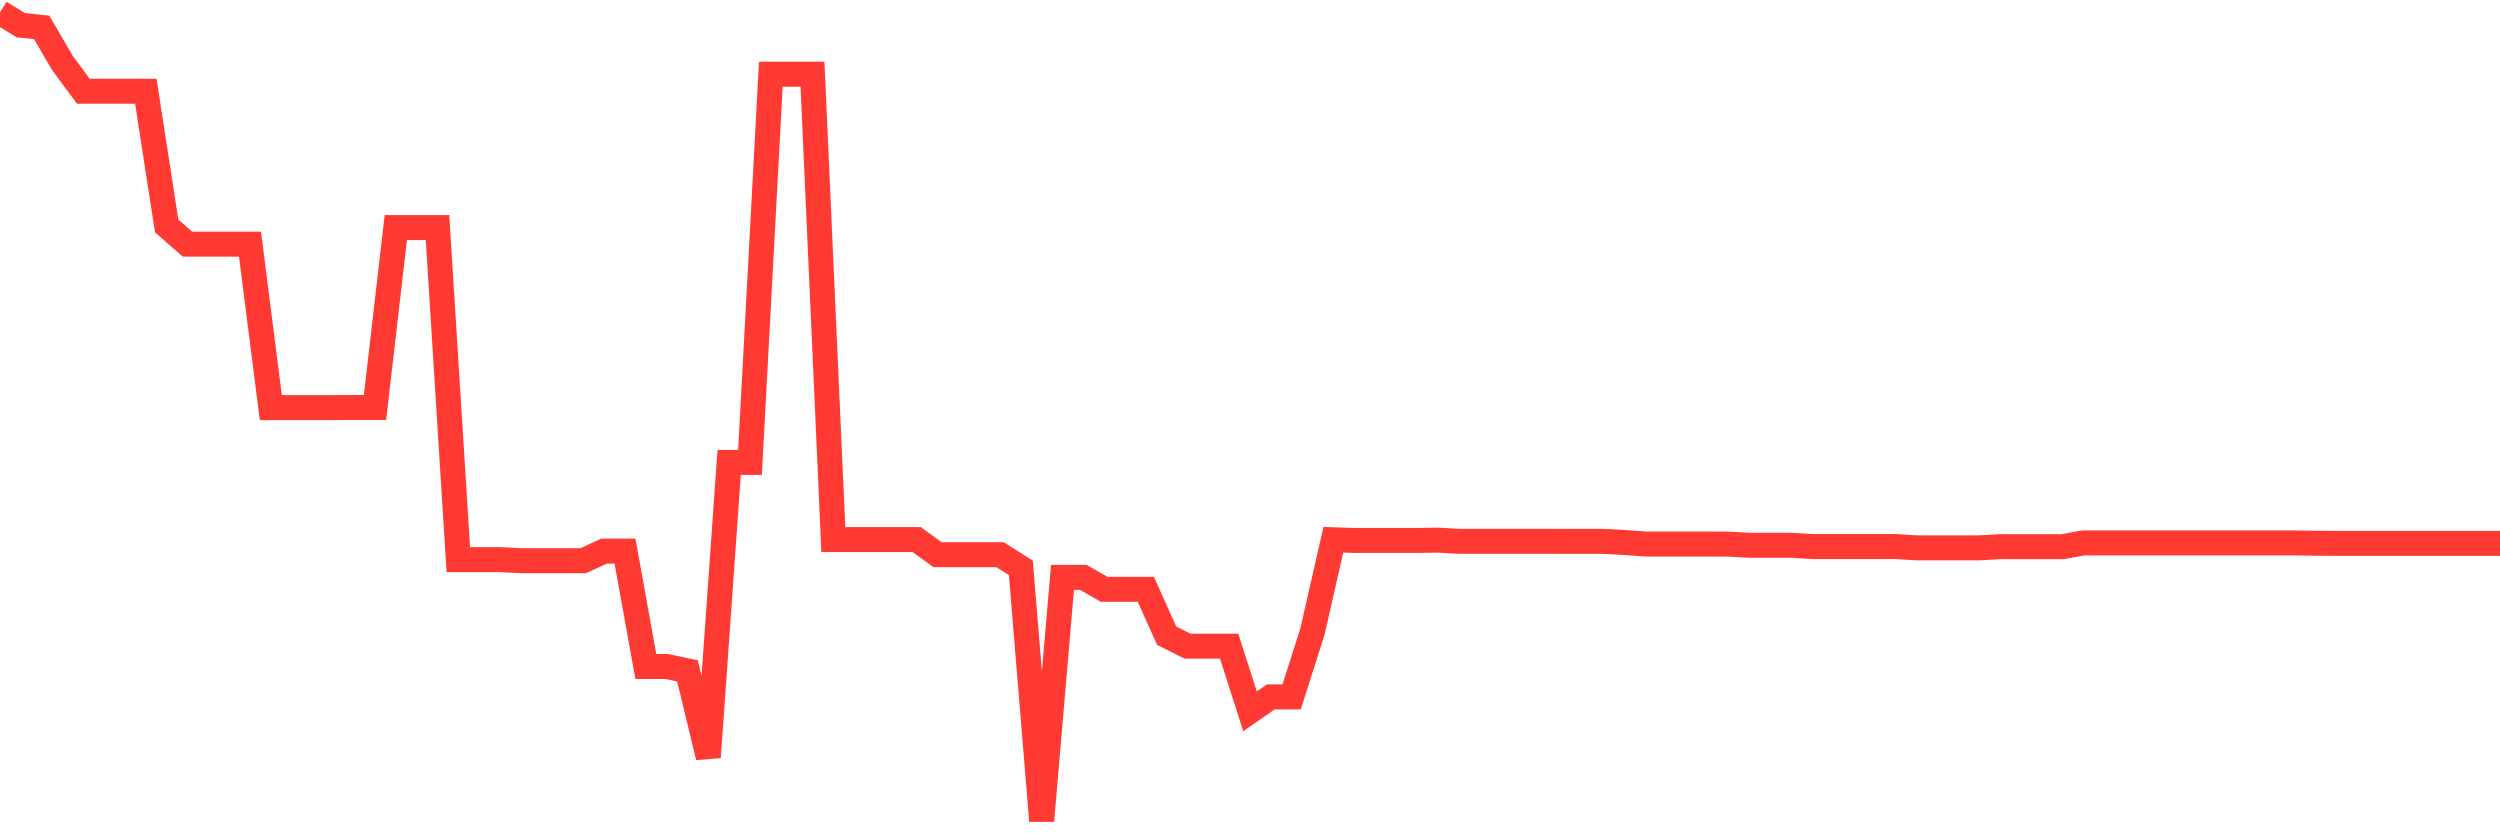 <svg
  xmlns="http://www.w3.org/2000/svg"
  xmlns:xlink="http://www.w3.org/1999/xlink"
  width="120"
  height="40"
  viewBox="0 0 120 40"
  preserveAspectRatio="none"
>
  <polyline
    points="0,0.6 1,1.209 2,1.315 3,3.027 4,4.379 5,4.379 6,4.379 7,4.379 8,10.844 9,11.72 10,11.72 11,11.72 12,11.72 13,19.565 14,19.565 15,19.565 16,19.565 17,19.56 18,19.56 19,10.922 20,10.922 21,10.922 22,26.862 23,26.862 24,26.862 25,26.912 26,26.912 27,26.912 28,26.912 29,26.452 30,26.452 31,31.992 32,31.992 33,32.203 34,36.347 35,22.197 36,22.197 37,3.564 38,3.564 39,3.564 40,25.898 41,25.898 42,25.898 43,25.898 44,25.898 45,26.624 46,26.624 47,26.624 48,26.624 49,27.255 50,39.4 51,27.715 52,27.715 53,28.286 54,28.286 55,28.286 56,30.513 57,31.017 58,31.017 59,31.017 60,34.142 61,33.45 62,33.45 63,30.308 64,25.909 65,25.942 66,25.942 67,25.942 68,25.942 69,25.926 70,25.981 71,25.981 72,25.981 73,25.981 74,25.981 75,25.986 76,25.986 77,25.986 78,26.042 79,26.114 80,26.114 81,26.114 82,26.114 83,26.119 84,26.175 85,26.175 86,26.175 87,26.236 88,26.236 89,26.236 90,26.236 91,26.236 92,26.297 93,26.297 94,26.297 95,26.297 96,26.241 97,26.241 98,26.241 99,26.241 100,26.059 101,26.059 102,26.059 103,26.059 104,26.059 105,26.059 106,26.059 107,26.059 108,26.059 109,26.059 110,26.059 111,26.075 112,26.081 113,26.081 114,26.081 115,26.081 116,26.081 117,26.081 118,26.081 119,26.081 120,26.081"
    fill="none"
    stroke="#ff3a33"
    stroke-width="1.2"
  >
  </polyline>
</svg>